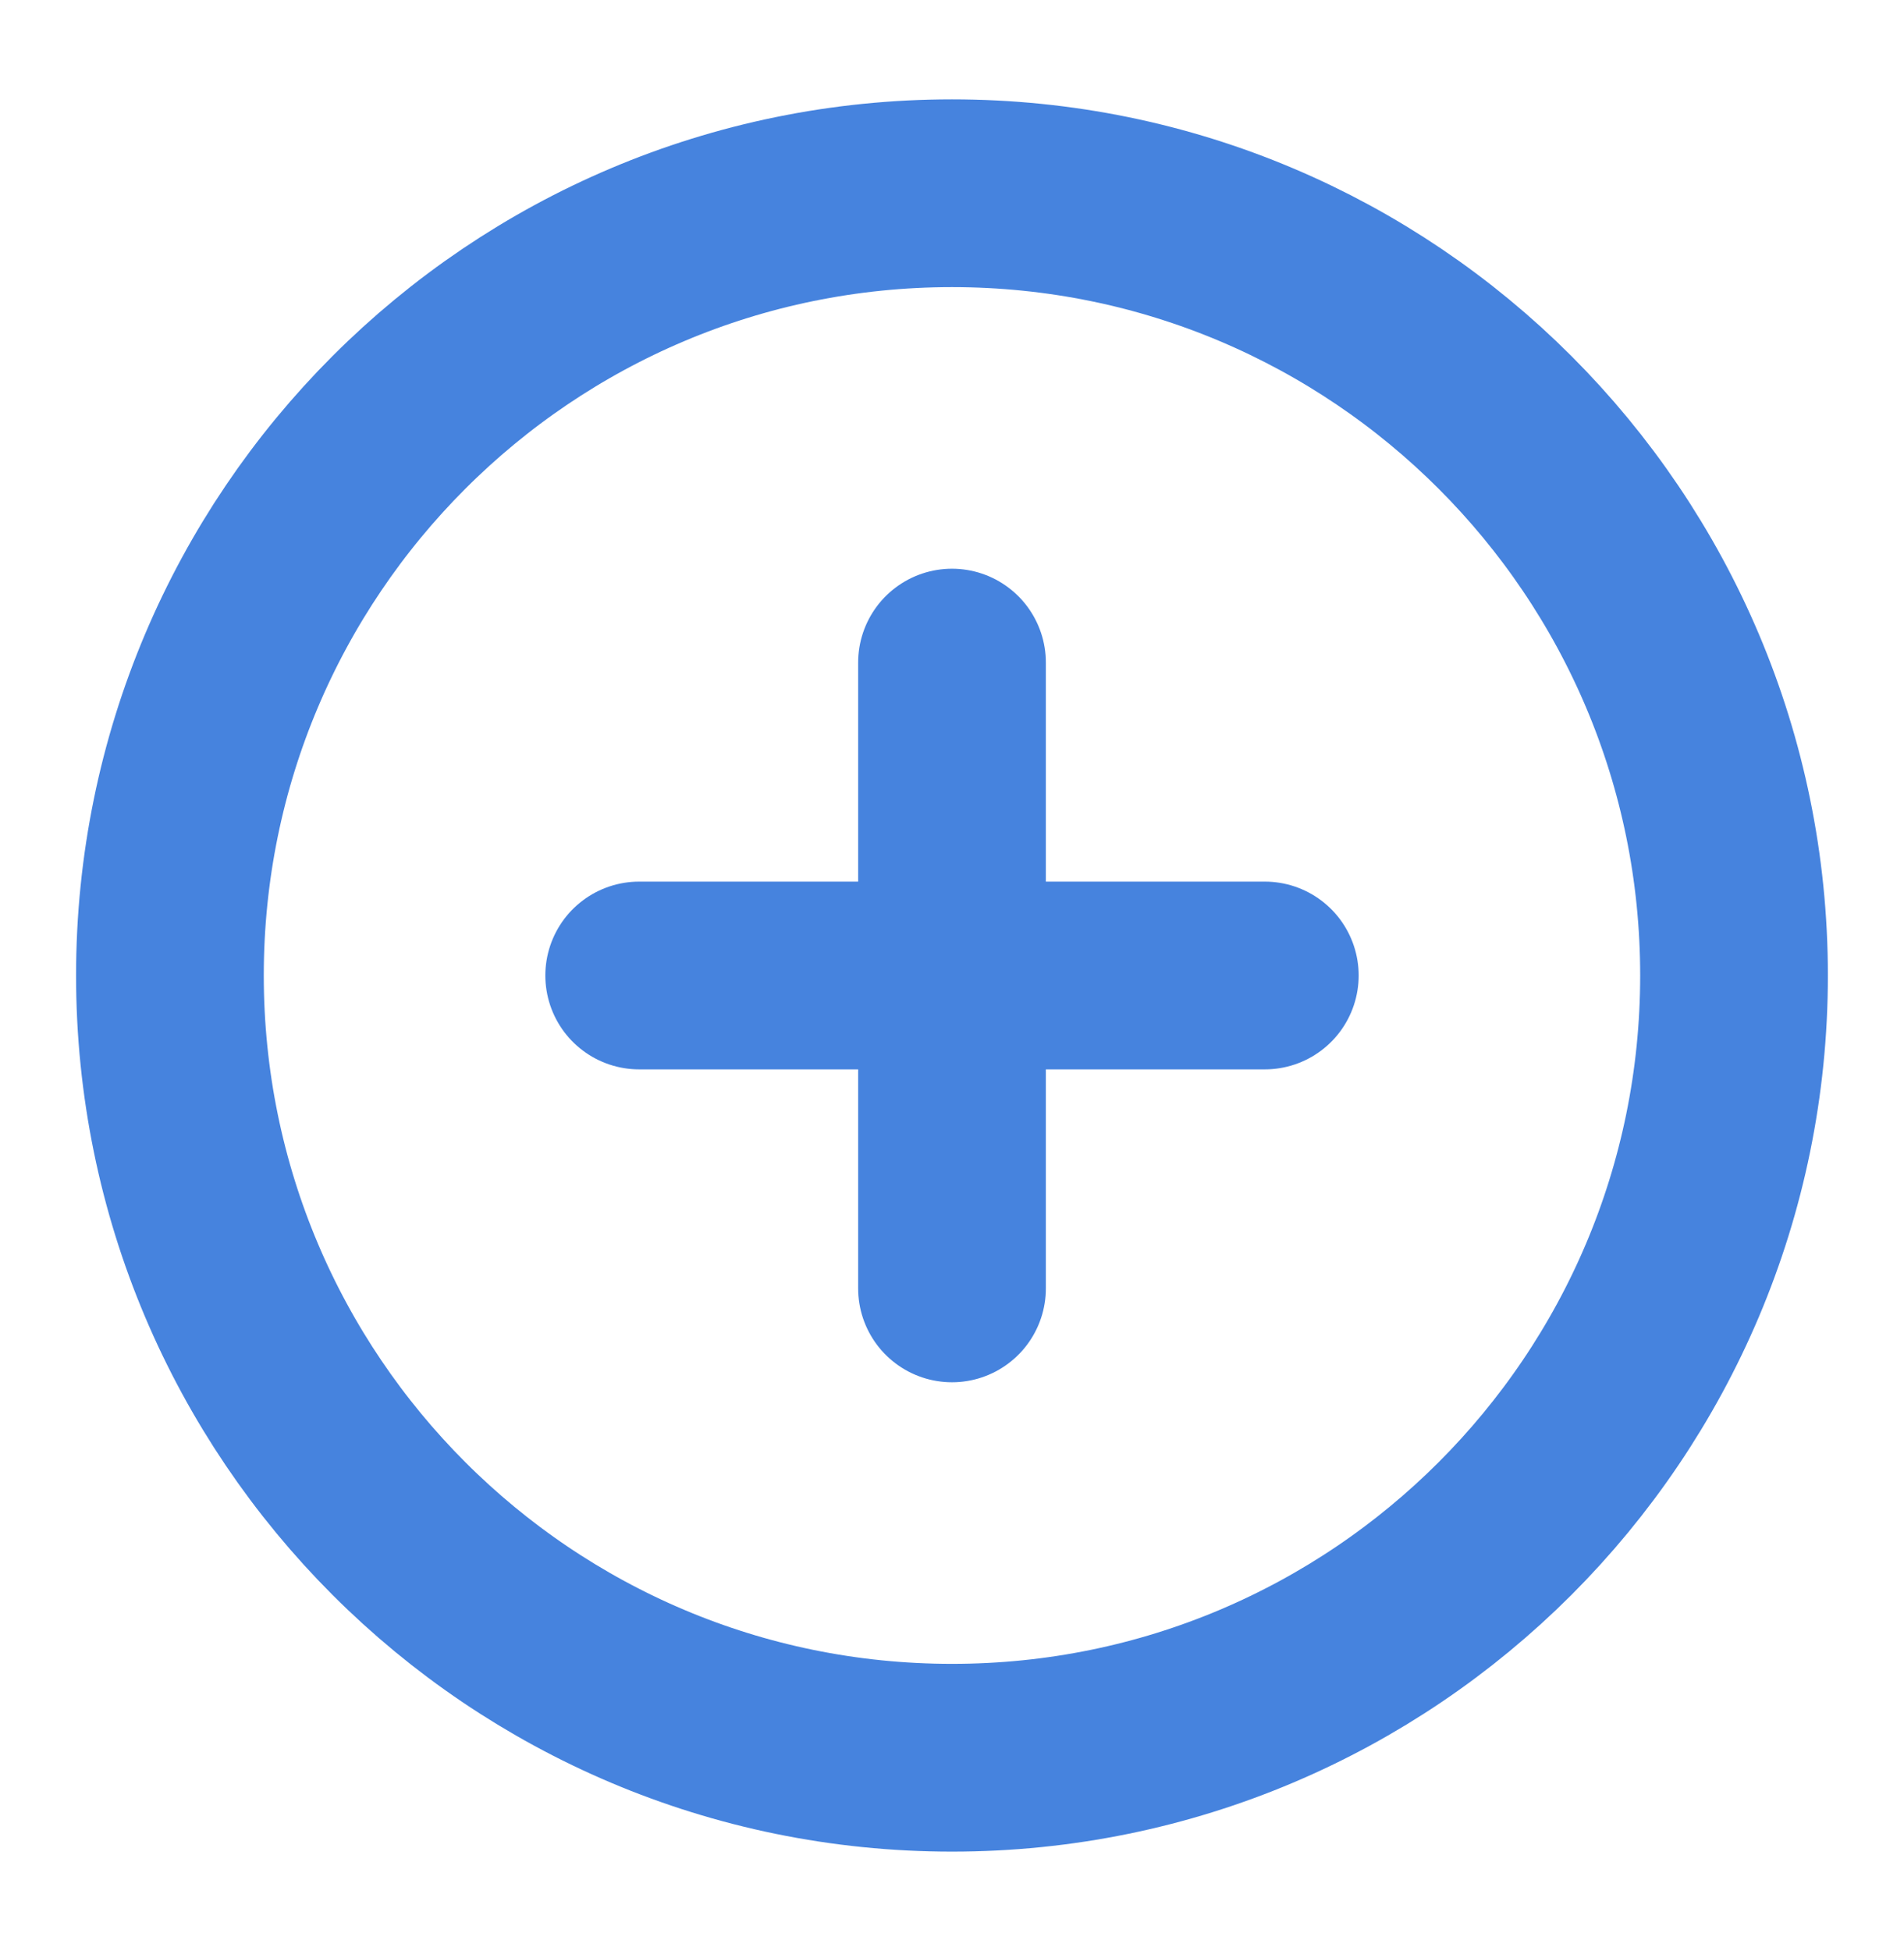 <svg width="41" height="42" viewBox="0 0 41 42" fill="none" xmlns="http://www.w3.org/2000/svg">
<path d="M20.5 14.264V27.736M13.764 21H27.236M37.34 21C37.34 30.301 29.8 37.84 20.5 37.84C11.199 37.84 3.659 30.301 3.659 21C3.659 11.699 11.199 4.16 20.5 4.16C29.8 4.16 37.34 11.699 37.34 21Z" stroke="#4683DE" stroke-width="4.042" stroke-linecap="round" stroke-linejoin="round"/>
</svg>
